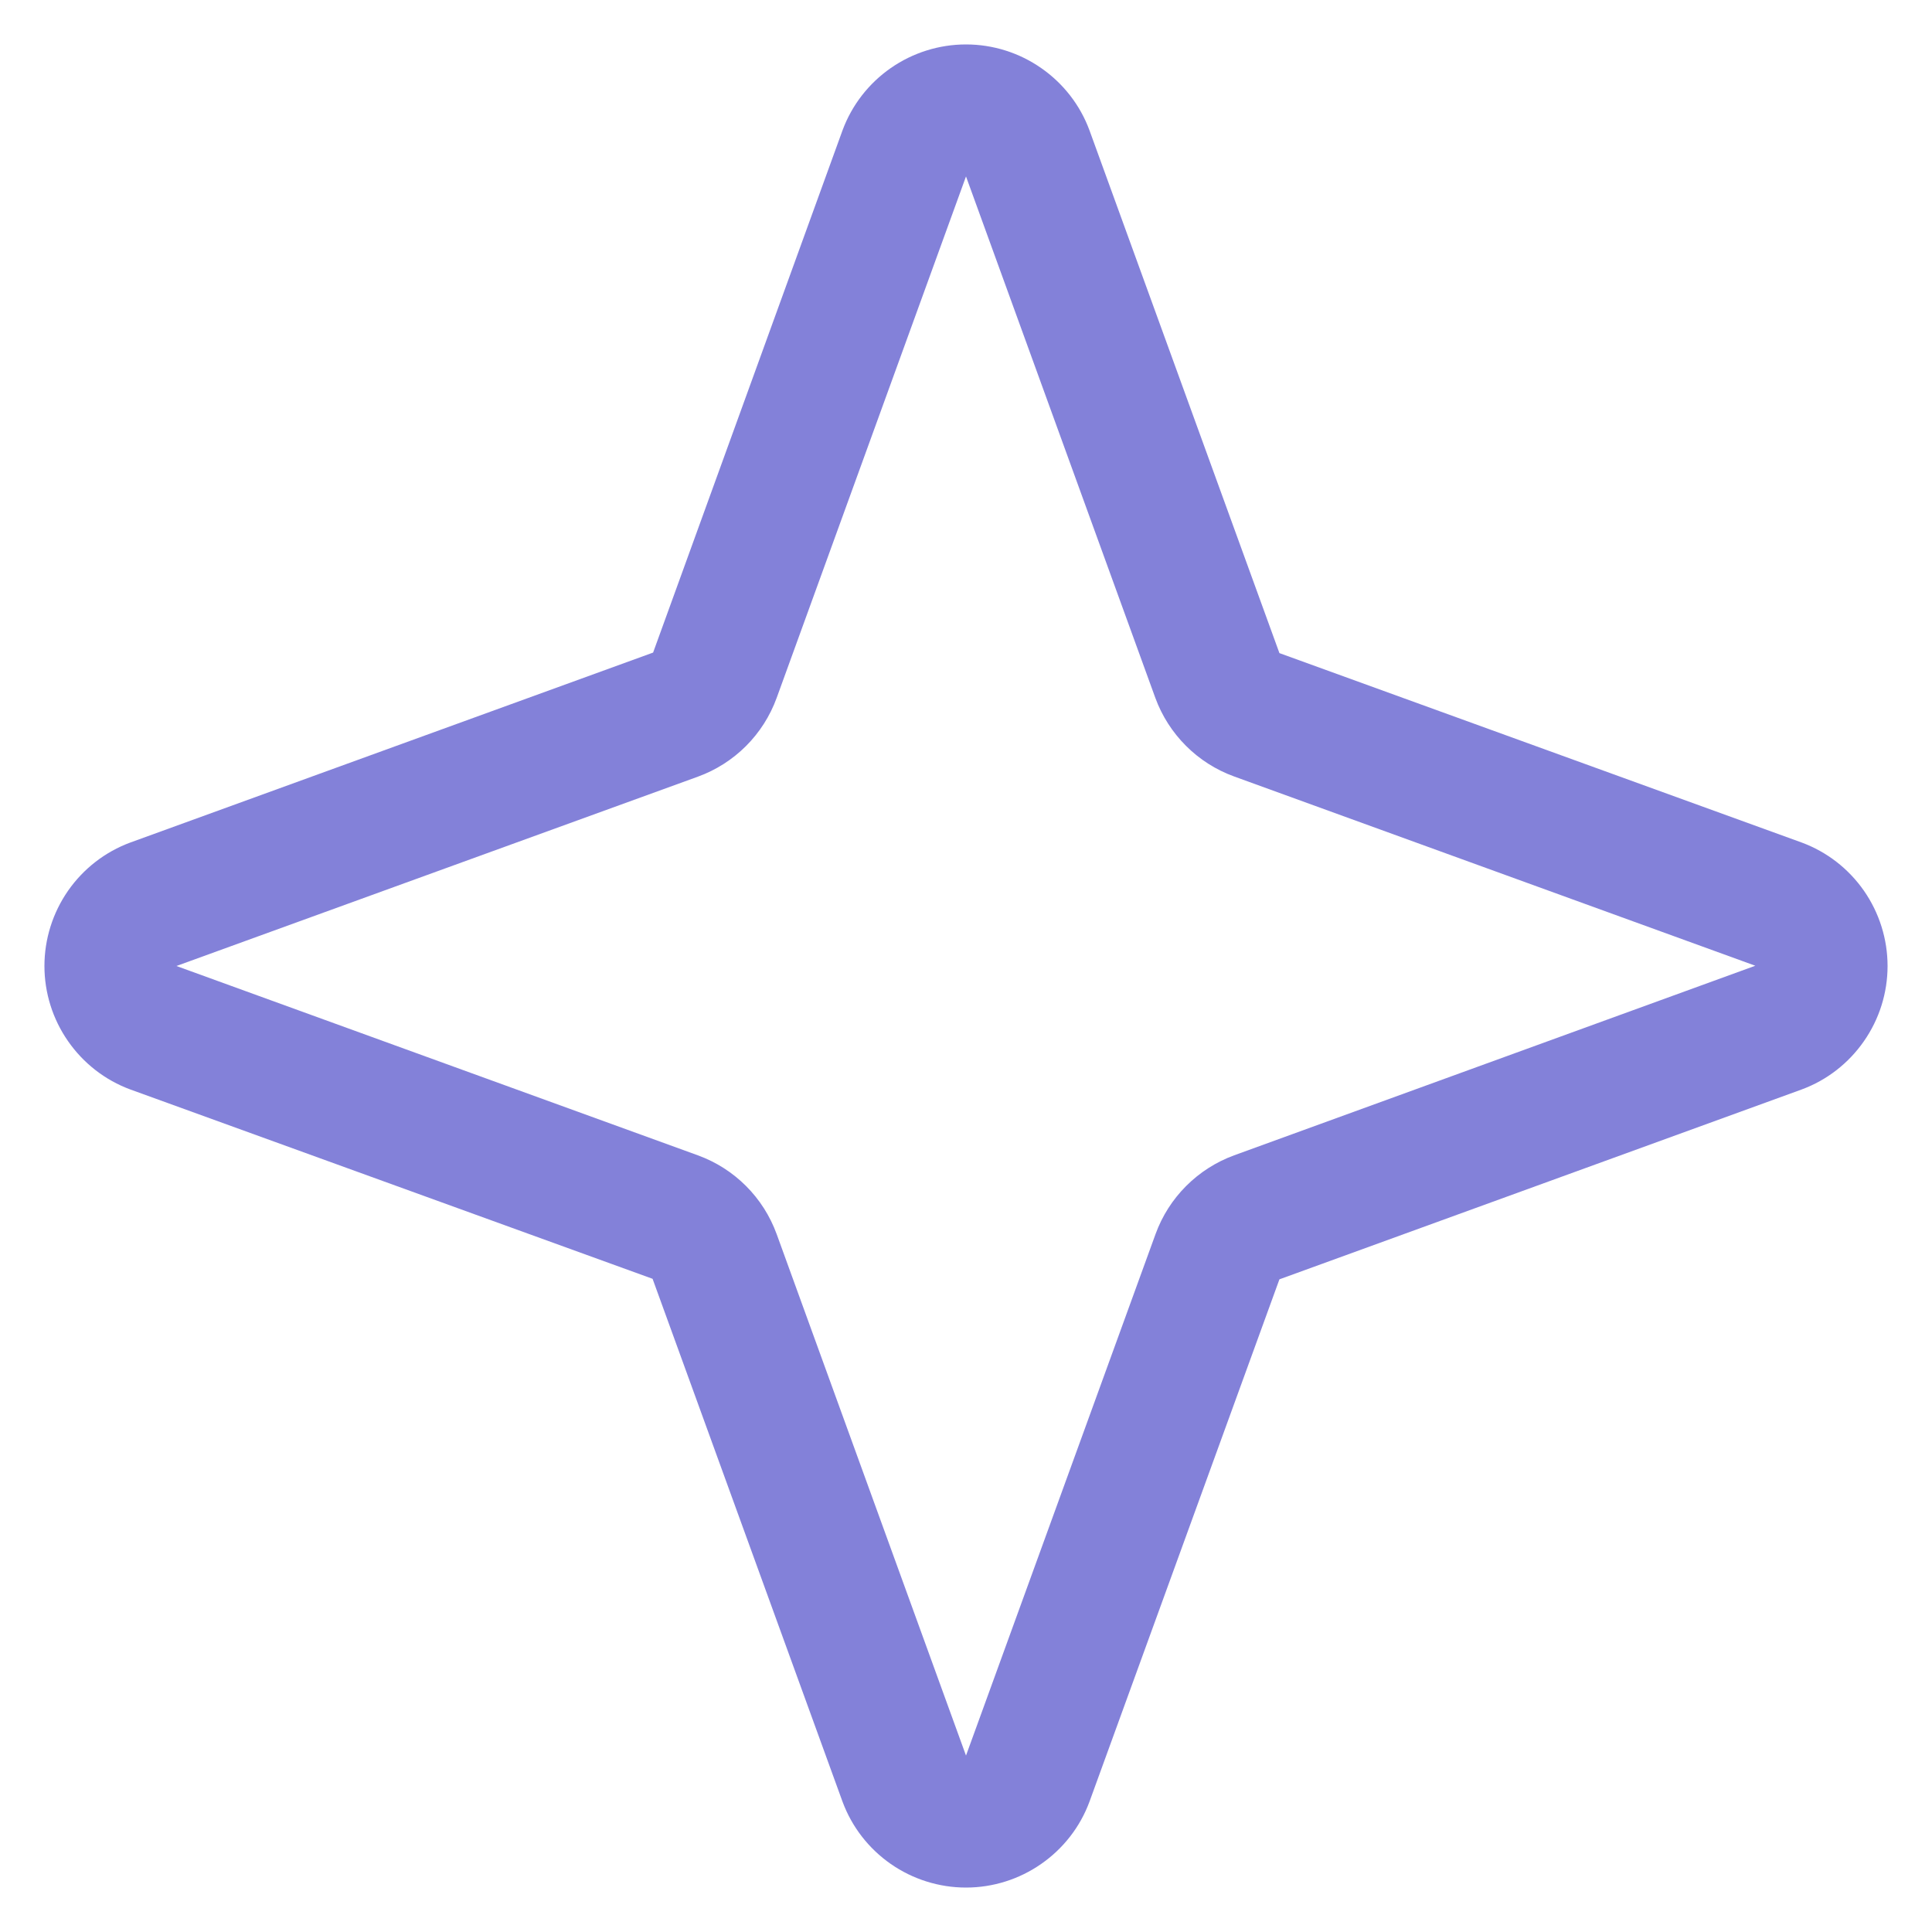 <svg width="22" height="22" viewBox="0 0 22 22" fill="none" xmlns="http://www.w3.org/2000/svg">
<path d="M20.516 9.594L14.569 7.437L12.406 1.484C12.3 1.197 12.108 0.95 11.856 0.775C11.605 0.6 11.306 0.506 11 0.506C10.694 0.506 10.395 0.6 10.143 0.775C9.892 0.95 9.7 1.197 9.594 1.484L7.437 7.431L1.484 9.594C1.197 9.7 0.95 9.892 0.775 10.143C0.6 10.395 0.506 10.694 0.506 11C0.506 11.306 0.6 11.605 0.775 11.856C0.95 12.108 1.197 12.3 1.484 12.406L7.431 14.562L9.594 20.516C9.7 20.803 9.892 21.05 10.143 21.225C10.395 21.4 10.694 21.494 11 21.494C11.306 21.494 11.605 21.4 11.856 21.225C12.108 21.05 12.3 20.803 12.406 20.516L14.569 14.568L20.516 12.406C20.803 12.3 21.05 12.108 21.225 11.856C21.4 11.605 21.494 11.306 21.494 11C21.494 10.694 21.4 10.395 21.225 10.143C21.05 9.892 20.803 9.7 20.516 9.594ZM14.053 13.156C13.848 13.231 13.662 13.35 13.507 13.505C13.353 13.659 13.234 13.845 13.159 14.051L11 19.991L8.844 14.053C8.769 13.847 8.65 13.66 8.495 13.505C8.34 13.35 8.153 13.231 7.947 13.156L2.009 11L7.947 8.844C8.153 8.769 8.34 8.65 8.495 8.495C8.65 8.34 8.769 8.153 8.844 7.947L11 2.009L13.156 7.947C13.231 8.152 13.35 8.338 13.505 8.493C13.659 8.647 13.845 8.766 14.051 8.841L19.988 10.997L14.053 13.156Z" fill="#8381D9"/>
</svg>
